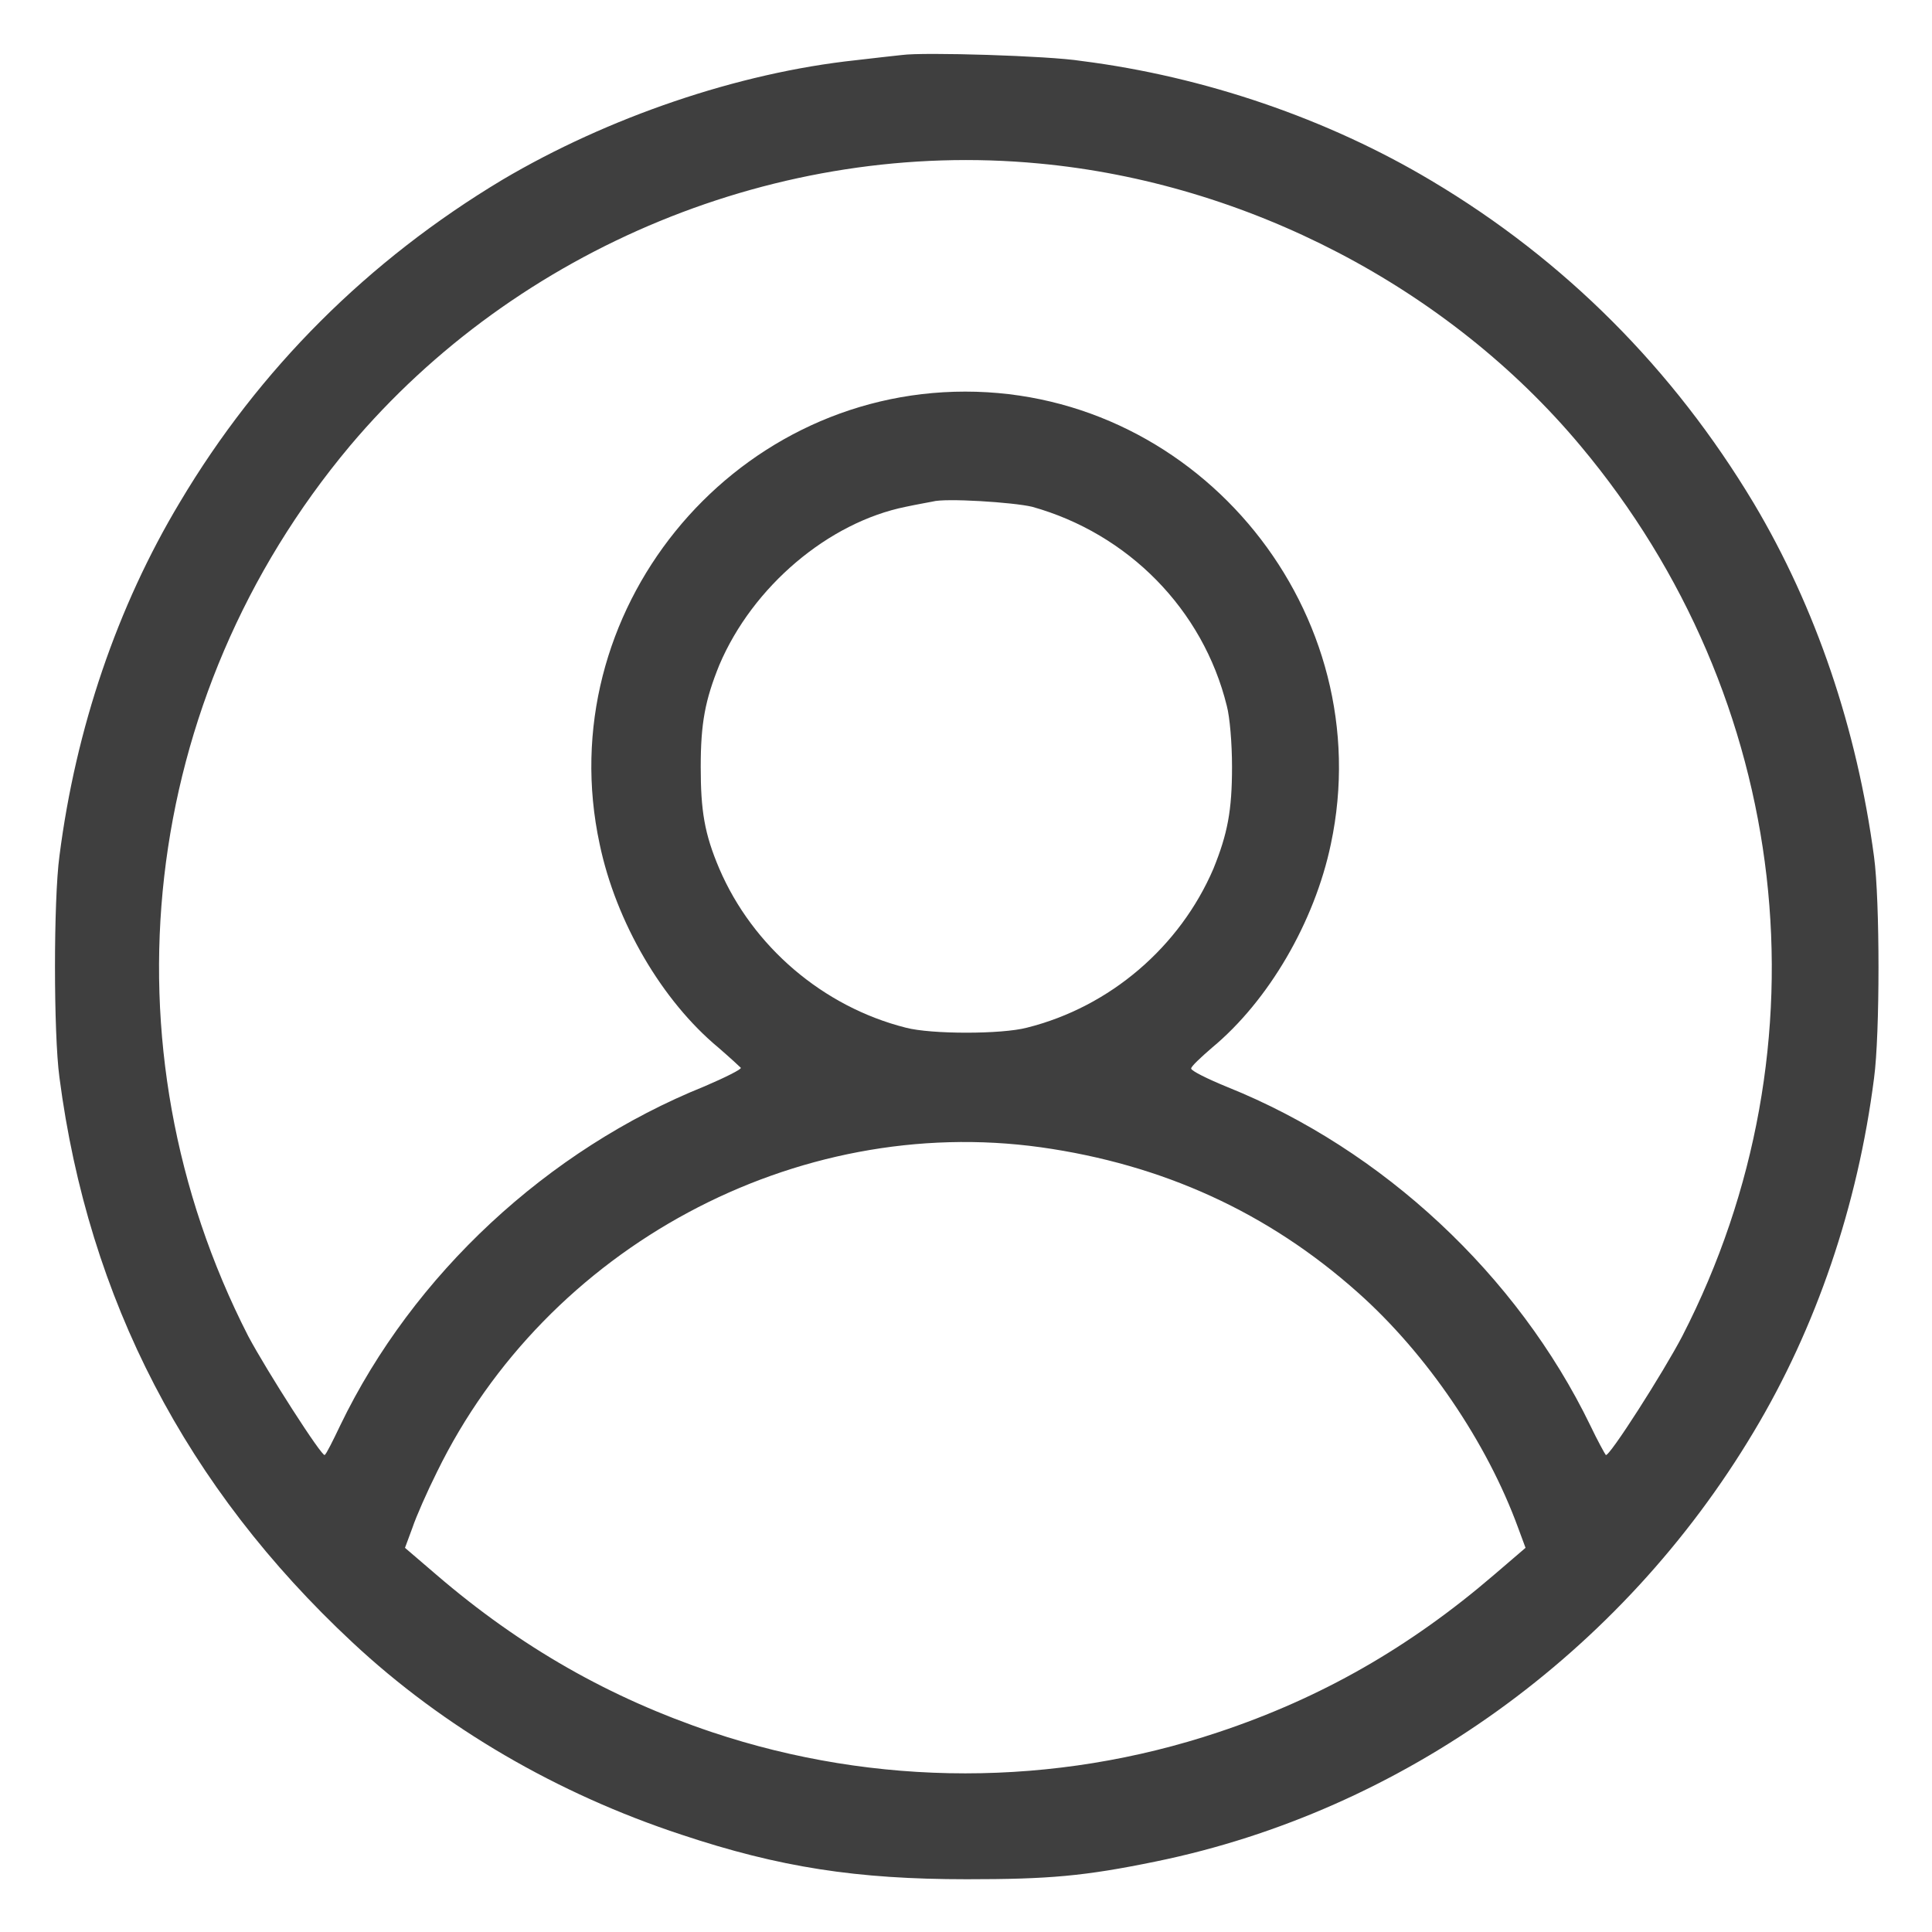 <?xml version="1.0" encoding="utf-8"?>
<!-- Generator: Adobe Illustrator 25.4.5, SVG Export Plug-In . SVG Version: 6.00 Build 0)  -->
<svg version="1.1" id="Calque_1" xmlns="http://www.w3.org/2000/svg" xmlns:xlink="http://www.w3.org/1999/xlink" x="0px" y="0px"
	 viewBox="0 0 26 26" style="enable-background:new 0 0 26 26;" xml:space="preserve">
<style type="text/css">
	.st0{fill:#3F3F3F;}
</style>
<g transform="translate(0,512) scale(0.1,-0.1)">
	<path class="st0" d="M121.4,5112.6c-0.9-0.1-3.7-0.4-6.2-0.7c-15.9-1.7-33.4-7.7-47.6-16.1c-18-10.8-32.7-25.4-43.4-43.4
		c-8.4-14-14-30.4-16.2-47.6c-0.8-5.9-0.8-23.9,0-29.8c3.9-29.9,17.1-55.2,39.4-76c12.3-11.5,27.6-20.4,44.3-25.9
		c13.2-4.4,23.6-6,38.4-6c11,0,15.8,0.4,25.5,2.4c33.1,6.8,62.6,28,80.4,57.8c8.4,14,14,30.4,16.2,47.6c0.8,5.9,0.8,23.9,0,29.8
		c-2.3,17.2-7.8,33.5-16.2,47.6c-10.8,18-25.4,32.7-43.4,43.4c-13.9,8.3-30.5,14-47.1,16.1C141.1,5112.5,124.3,5113,121.4,5112.6z
		 M139.8,5098c28-2.6,55.1-16.7,72.9-38c28.4-33.9,33.8-80.7,13.7-119.8c-2.5-4.8-9.9-16.4-10.3-16c-0.1,0.1-1.1,1.9-2.1,4
		c-9.8,20.2-27.9,37.1-48.8,45.5c-2.7,1.1-4.9,2.2-4.9,2.5c0,0.3,1.3,1.5,2.8,2.8c7.6,6.3,13.8,16.9,16,27.4
		c6.6,31-17.5,60.9-49.2,60.9s-55.9-29.8-49.2-60.9c2.2-10.5,8.4-21.1,16-27.4c1.5-1.3,2.8-2.5,3-2.7c0.1-0.2-2.1-1.3-4.9-2.5
		c-21.1-8.5-39.2-25.3-49-45.6c-1-2.1-1.9-3.9-2.1-4c-0.3-0.4-7.8,11.3-10.3,16c-20,39.1-14.7,85.9,13.7,119.8
		C69.6,5086.7,104.9,5101.3,139.8,5098z M138.9,5051.8c12.9-3.6,23-13.8,26.2-26.8c0.4-1.5,0.7-5,0.7-8.2c0-5.9-0.6-9-2.5-13.7
		c-4.5-10.5-13.9-18.6-25.1-21.4c-3.4-0.9-12.9-0.9-16.3,0c-11.1,2.8-20.6,10.9-25.1,21.4c-2,4.7-2.5,7.8-2.5,13.7s0.6,9,2.5,13.7
		c4.5,10.6,14.7,19.2,25.1,21.3c1.4,0.3,3.1,0.6,3.6,0.7C127.2,5053,136.4,5052.4,138.9,5051.8z M140.1,4965.6
		c16.3-2.3,30.5-8.7,42.7-19.6c9.2-8.2,17.3-20.1,21.5-31.6l1-2.7l-4.2-3.6c-11.4-9.8-23.3-16.6-37.1-21.2
		c-22.1-7.4-46.1-7.4-68.2,0c-13.7,4.6-25.7,11.4-37.1,21.2l-4.2,3.6l1,2.7c0.5,1.5,2,4.9,3.3,7.5
		C73.6,4952.2,107.1,4970.2,140.1,4965.6z"/>
</g>
</svg>
